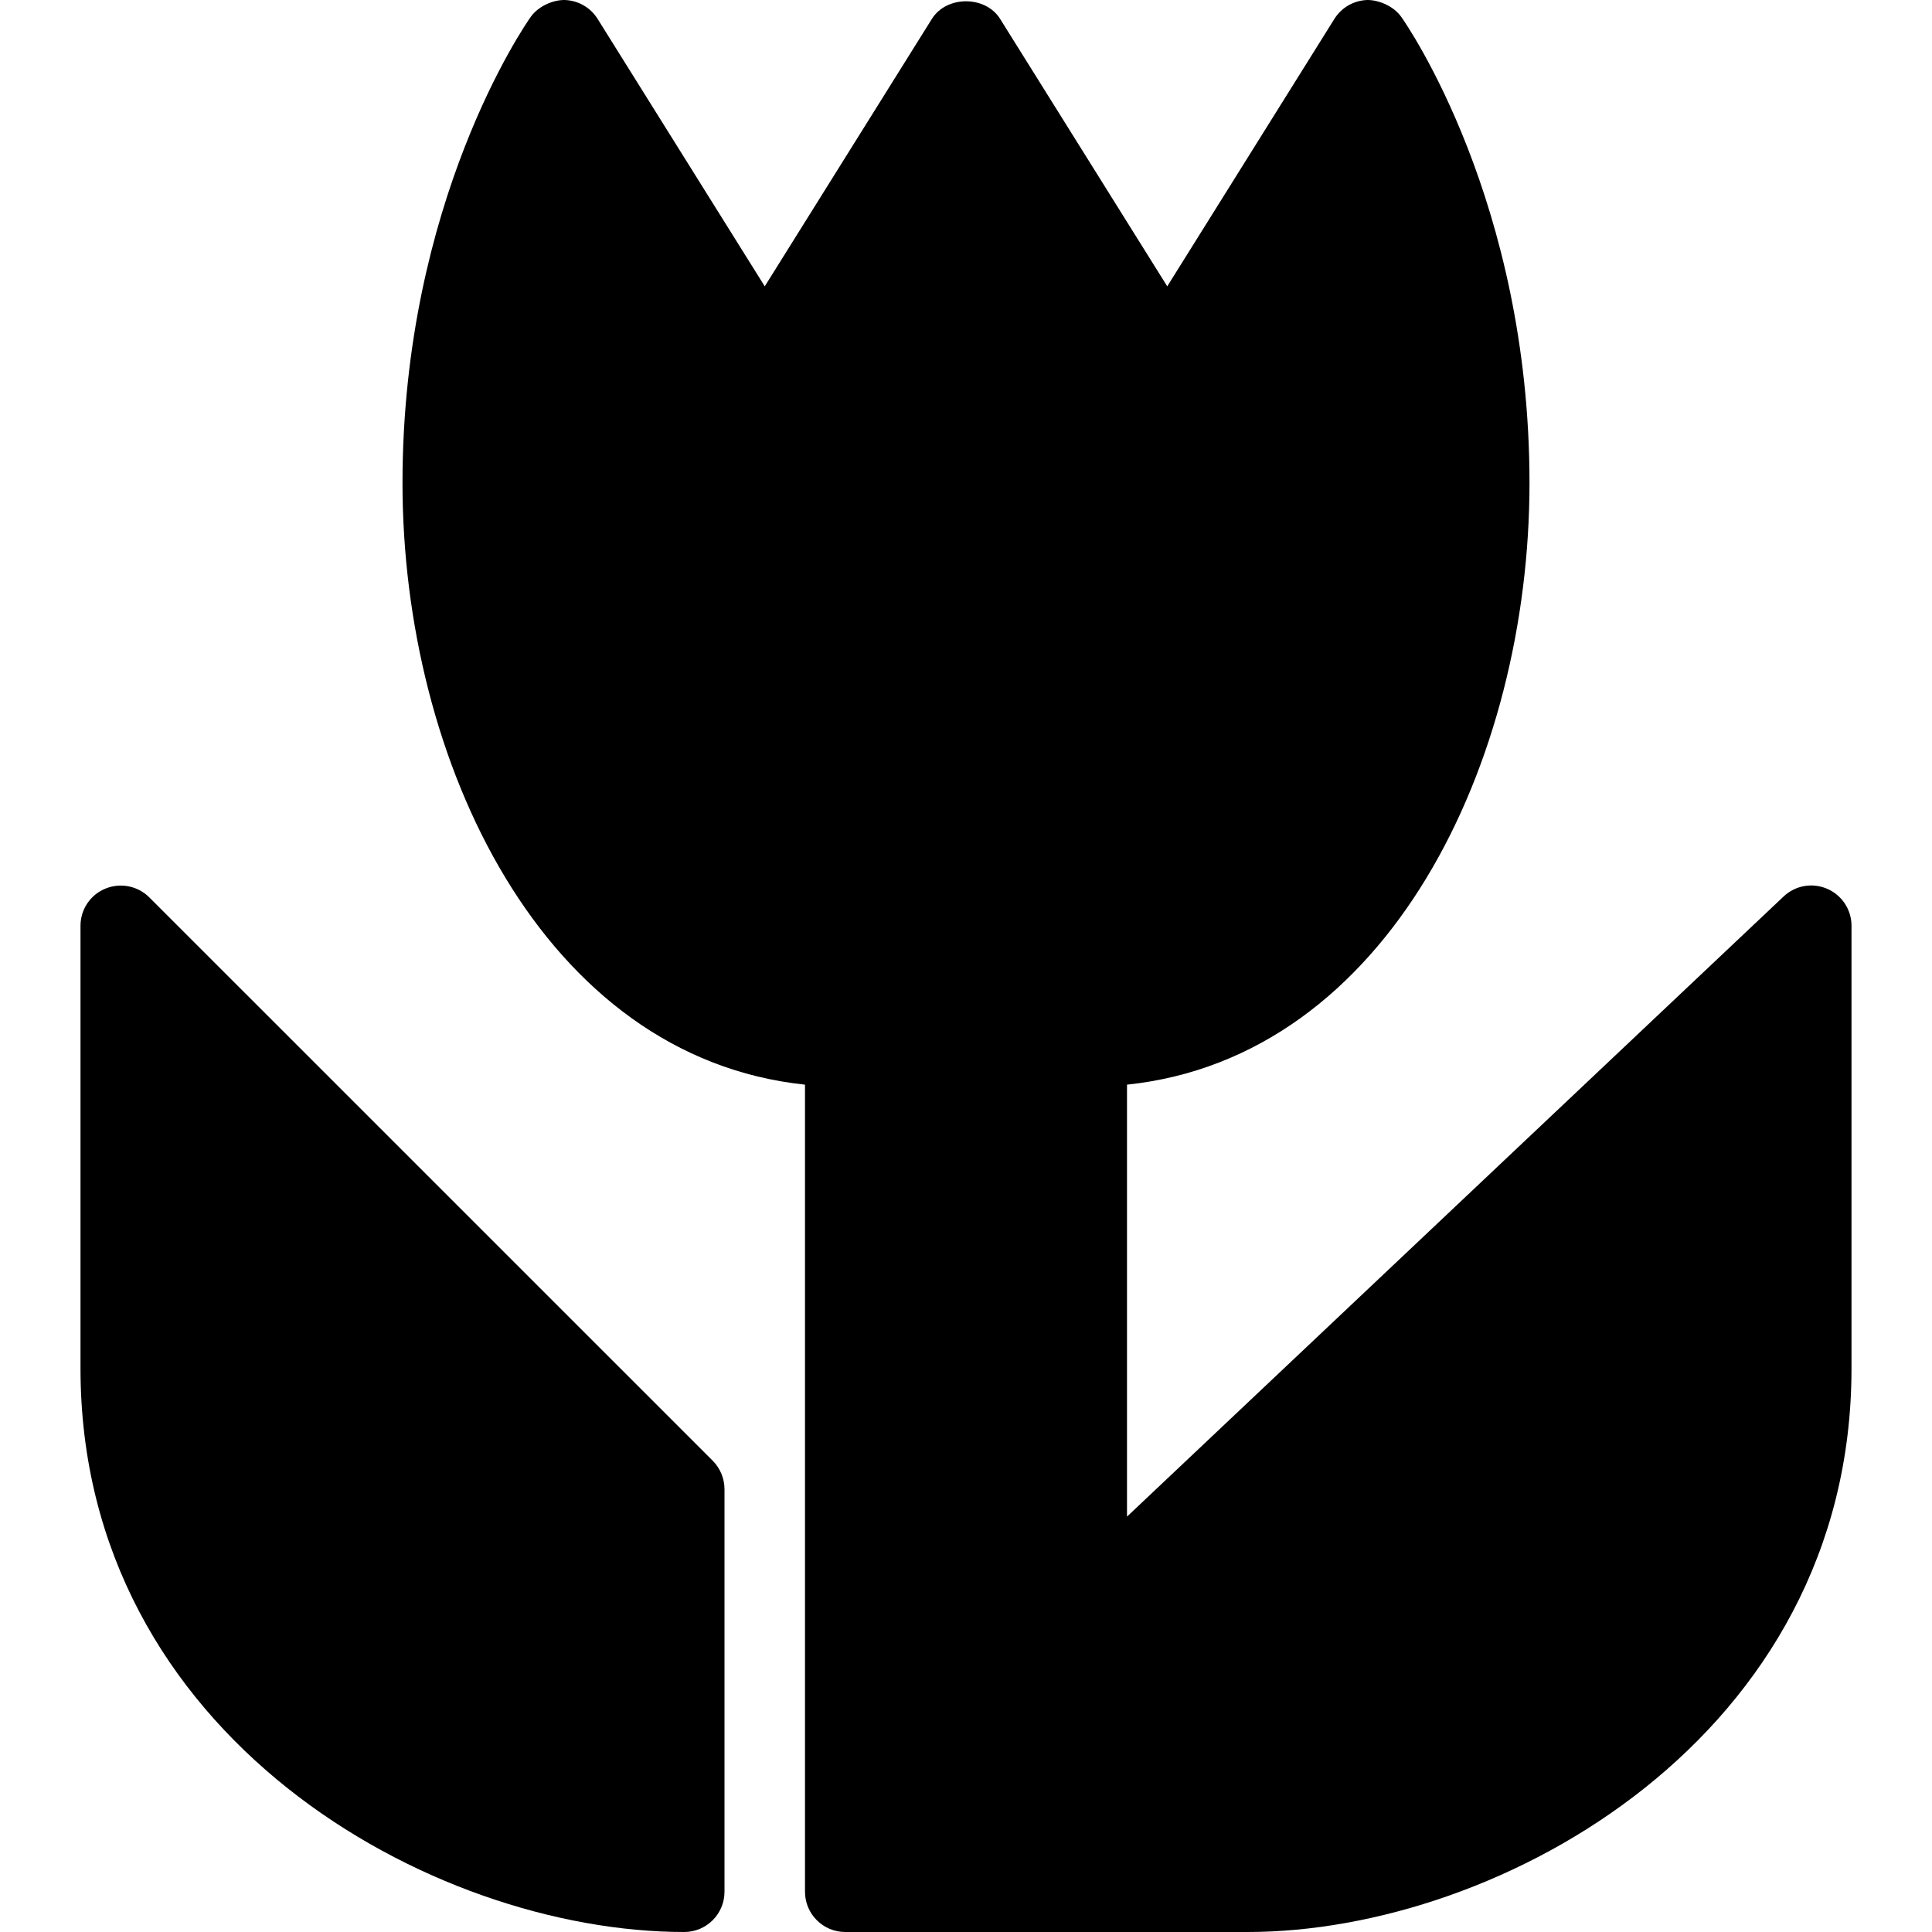 <svg height='100px' width='100px'  fill="#000000" xmlns="http://www.w3.org/2000/svg" xmlns:xlink="http://www.w3.org/1999/xlink" version="1.1" x="0px" y="0px" viewBox="0 0 24 24" style="enable-background:new 0 0 24 24;" xml:space="preserve"><g><path d="M22.698,11.041c-0.185-0.08-0.396-0.042-0.542,0.096L14,18.84v-5.366c3.252-0.342,5-4.012,5-7.474   c0-3.494-1.526-5.696-1.592-5.789C17.312,0.075,17.127-0.001,16.986,0c-0.168,0.005-0.321,0.093-0.41,0.235L14.5,3.557   l-2.076-3.322c-0.182-0.292-0.666-0.292-0.848,0L9.5,3.557L7.424,0.235C7.335,0.093,7.182,0.005,7.014,0   C6.872-0.002,6.688,0.075,6.592,0.211C6.526,0.304,5,2.506,5,6c0,3.462,1.748,7.132,5,7.474V23.5c0,0.276,0.224,0.5,0.5,0.5h5   c3.145,0,7.5-2.433,7.5-7v-5.5C23,11.3,22.881,11.12,22.698,11.041z"></path><path d="M1.854,11.147c-0.143-0.143-0.358-0.185-0.545-0.108C1.122,11.115,1,11.298,1,11.5V17c0,4.567,4.355,7,7.5,7   C8.776,24,9,23.776,9,23.5v-5c0-0.133-0.053-0.26-0.146-0.354L1.854,11.147z"></path></g></svg>
